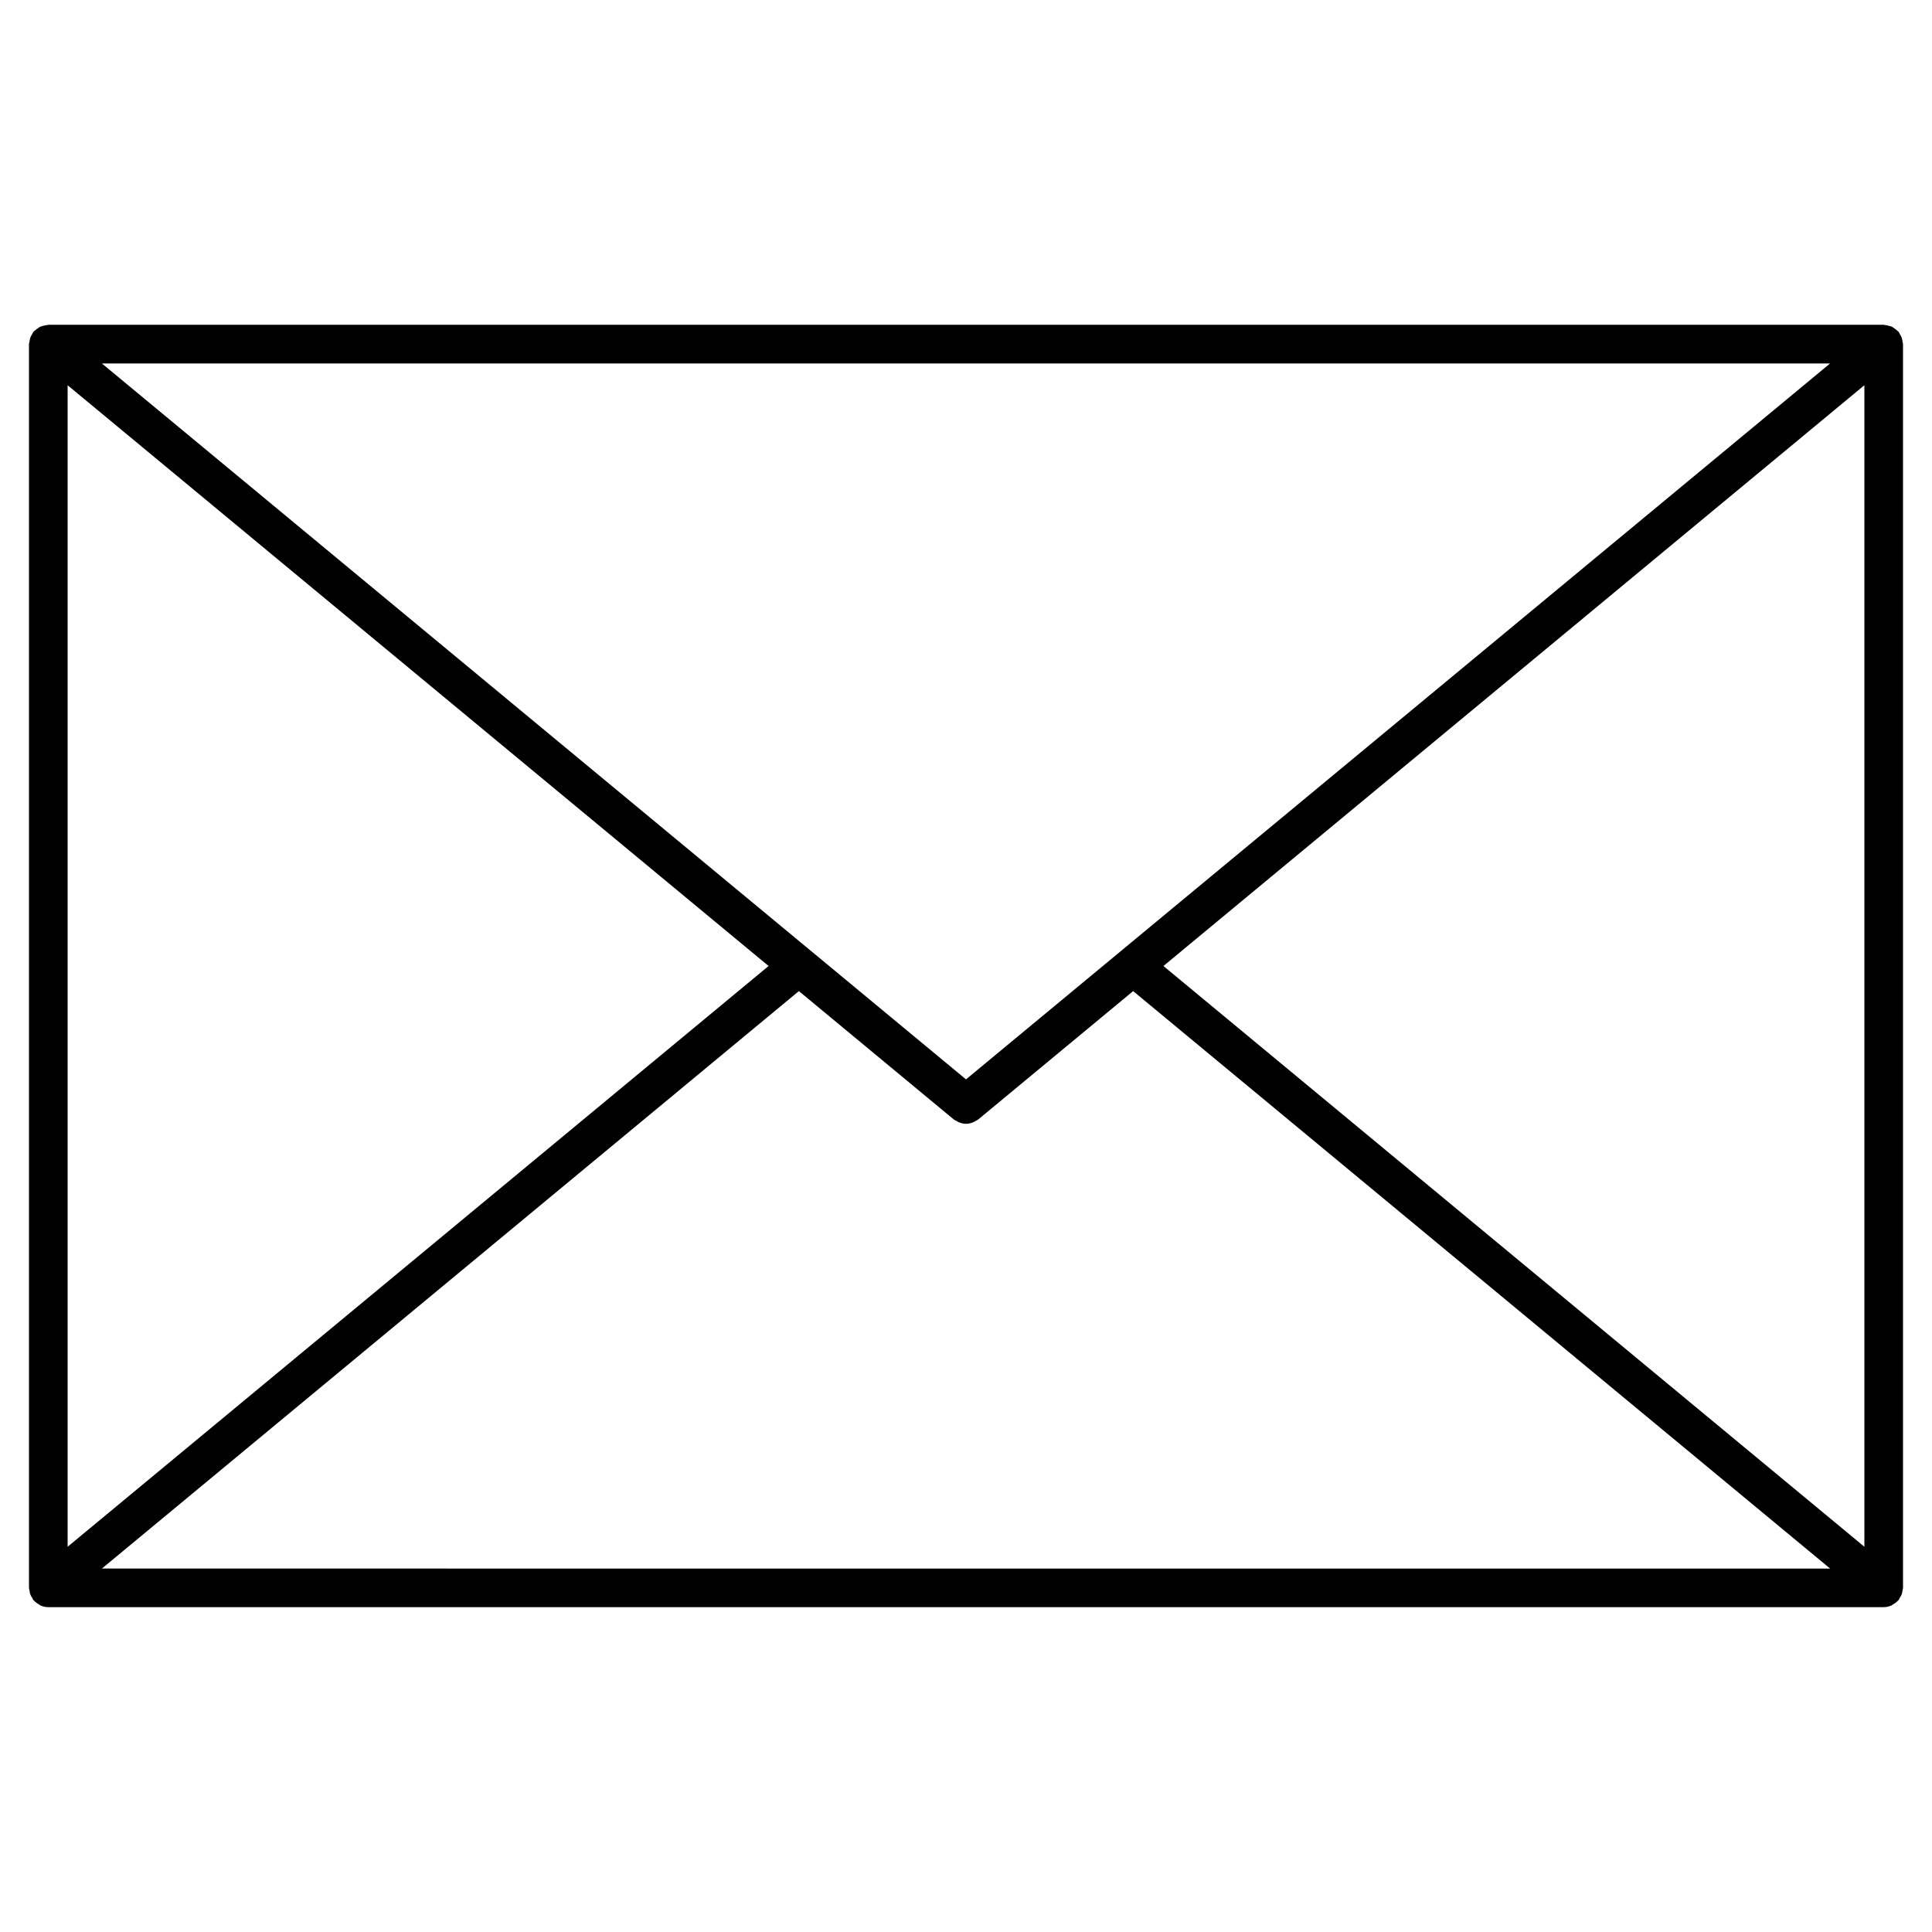 <svg xmlns="http://www.w3.org/2000/svg" xmlns:xlink="http://www.w3.org/1999/xlink" height="100px" width="100px" fill="#000000" x="0px" y="0px" viewBox="0 0 100 100" xml:space="preserve"><path d="M98.473,82.321c0.007-0.046,0.027-0.087,0.027-0.134V17.813c0-0.047-0.021-0.087-0.026-0.132  c-0.01-0.07-0.018-0.137-0.042-0.205c-0.023-0.066-0.06-0.122-0.096-0.18c-0.024-0.04-0.035-0.084-0.065-0.122  c-0.011-0.013-0.025-0.018-0.037-0.03c-0.047-0.052-0.104-0.089-0.161-0.13c-0.05-0.036-0.095-0.076-0.149-0.101  c-0.054-0.025-0.112-0.035-0.17-0.05c-0.069-0.019-0.137-0.039-0.208-0.042c-0.016,0-0.029-0.009-0.045-0.009h-95  c-0.016,0-0.03,0.008-0.046,0.009c-0.07,0.003-0.136,0.023-0.204,0.041c-0.059,0.016-0.119,0.025-0.173,0.051  c-0.054,0.025-0.099,0.064-0.148,0.1c-0.058,0.042-0.115,0.079-0.163,0.131c-0.011,0.012-0.026,0.017-0.036,0.029  c-0.03,0.037-0.041,0.081-0.064,0.12c-0.037,0.059-0.074,0.115-0.098,0.182c-0.024,0.067-0.032,0.135-0.042,0.206  C1.521,17.727,1.5,17.766,1.5,17.813v64.375c0,0.047,0.021,0.086,0.026,0.131c0.009,0.07,0.017,0.138,0.042,0.205  s0.062,0.125,0.099,0.185C1.691,82.746,1.7,82.79,1.73,82.825c0.009,0.012,0.023,0.015,0.033,0.025  c0.071,0.079,0.156,0.138,0.248,0.191c0.03,0.017,0.054,0.044,0.085,0.058c0.124,0.055,0.259,0.088,0.403,0.088h95  c0.146,0,0.281-0.034,0.406-0.09c0.026-0.012,0.046-0.034,0.071-0.049c0.098-0.054,0.187-0.117,0.261-0.199  c0.009-0.011,0.023-0.015,0.032-0.025c0.028-0.034,0.038-0.077,0.061-0.113c0.039-0.062,0.077-0.12,0.102-0.189  C98.456,82.456,98.464,82.39,98.473,82.321z M3.5,19.94L39.782,50L3.5,80.06V19.94z M50,55.868L5.274,18.813h89.451L50,55.868z   M41.35,51.299l8.013,6.639c0.047,0.039,0.102,0.058,0.153,0.087c0.036,0.021,0.068,0.044,0.106,0.06  c0.123,0.051,0.25,0.083,0.379,0.083h0h0c0.129,0,0.256-0.032,0.379-0.083c0.038-0.016,0.07-0.039,0.106-0.06  c0.051-0.029,0.106-0.048,0.153-0.087l8.013-6.639l36.075,29.889H5.275L41.35,51.299z M60.219,50L96.5,19.939v60.12L60.219,50z"></path></svg>